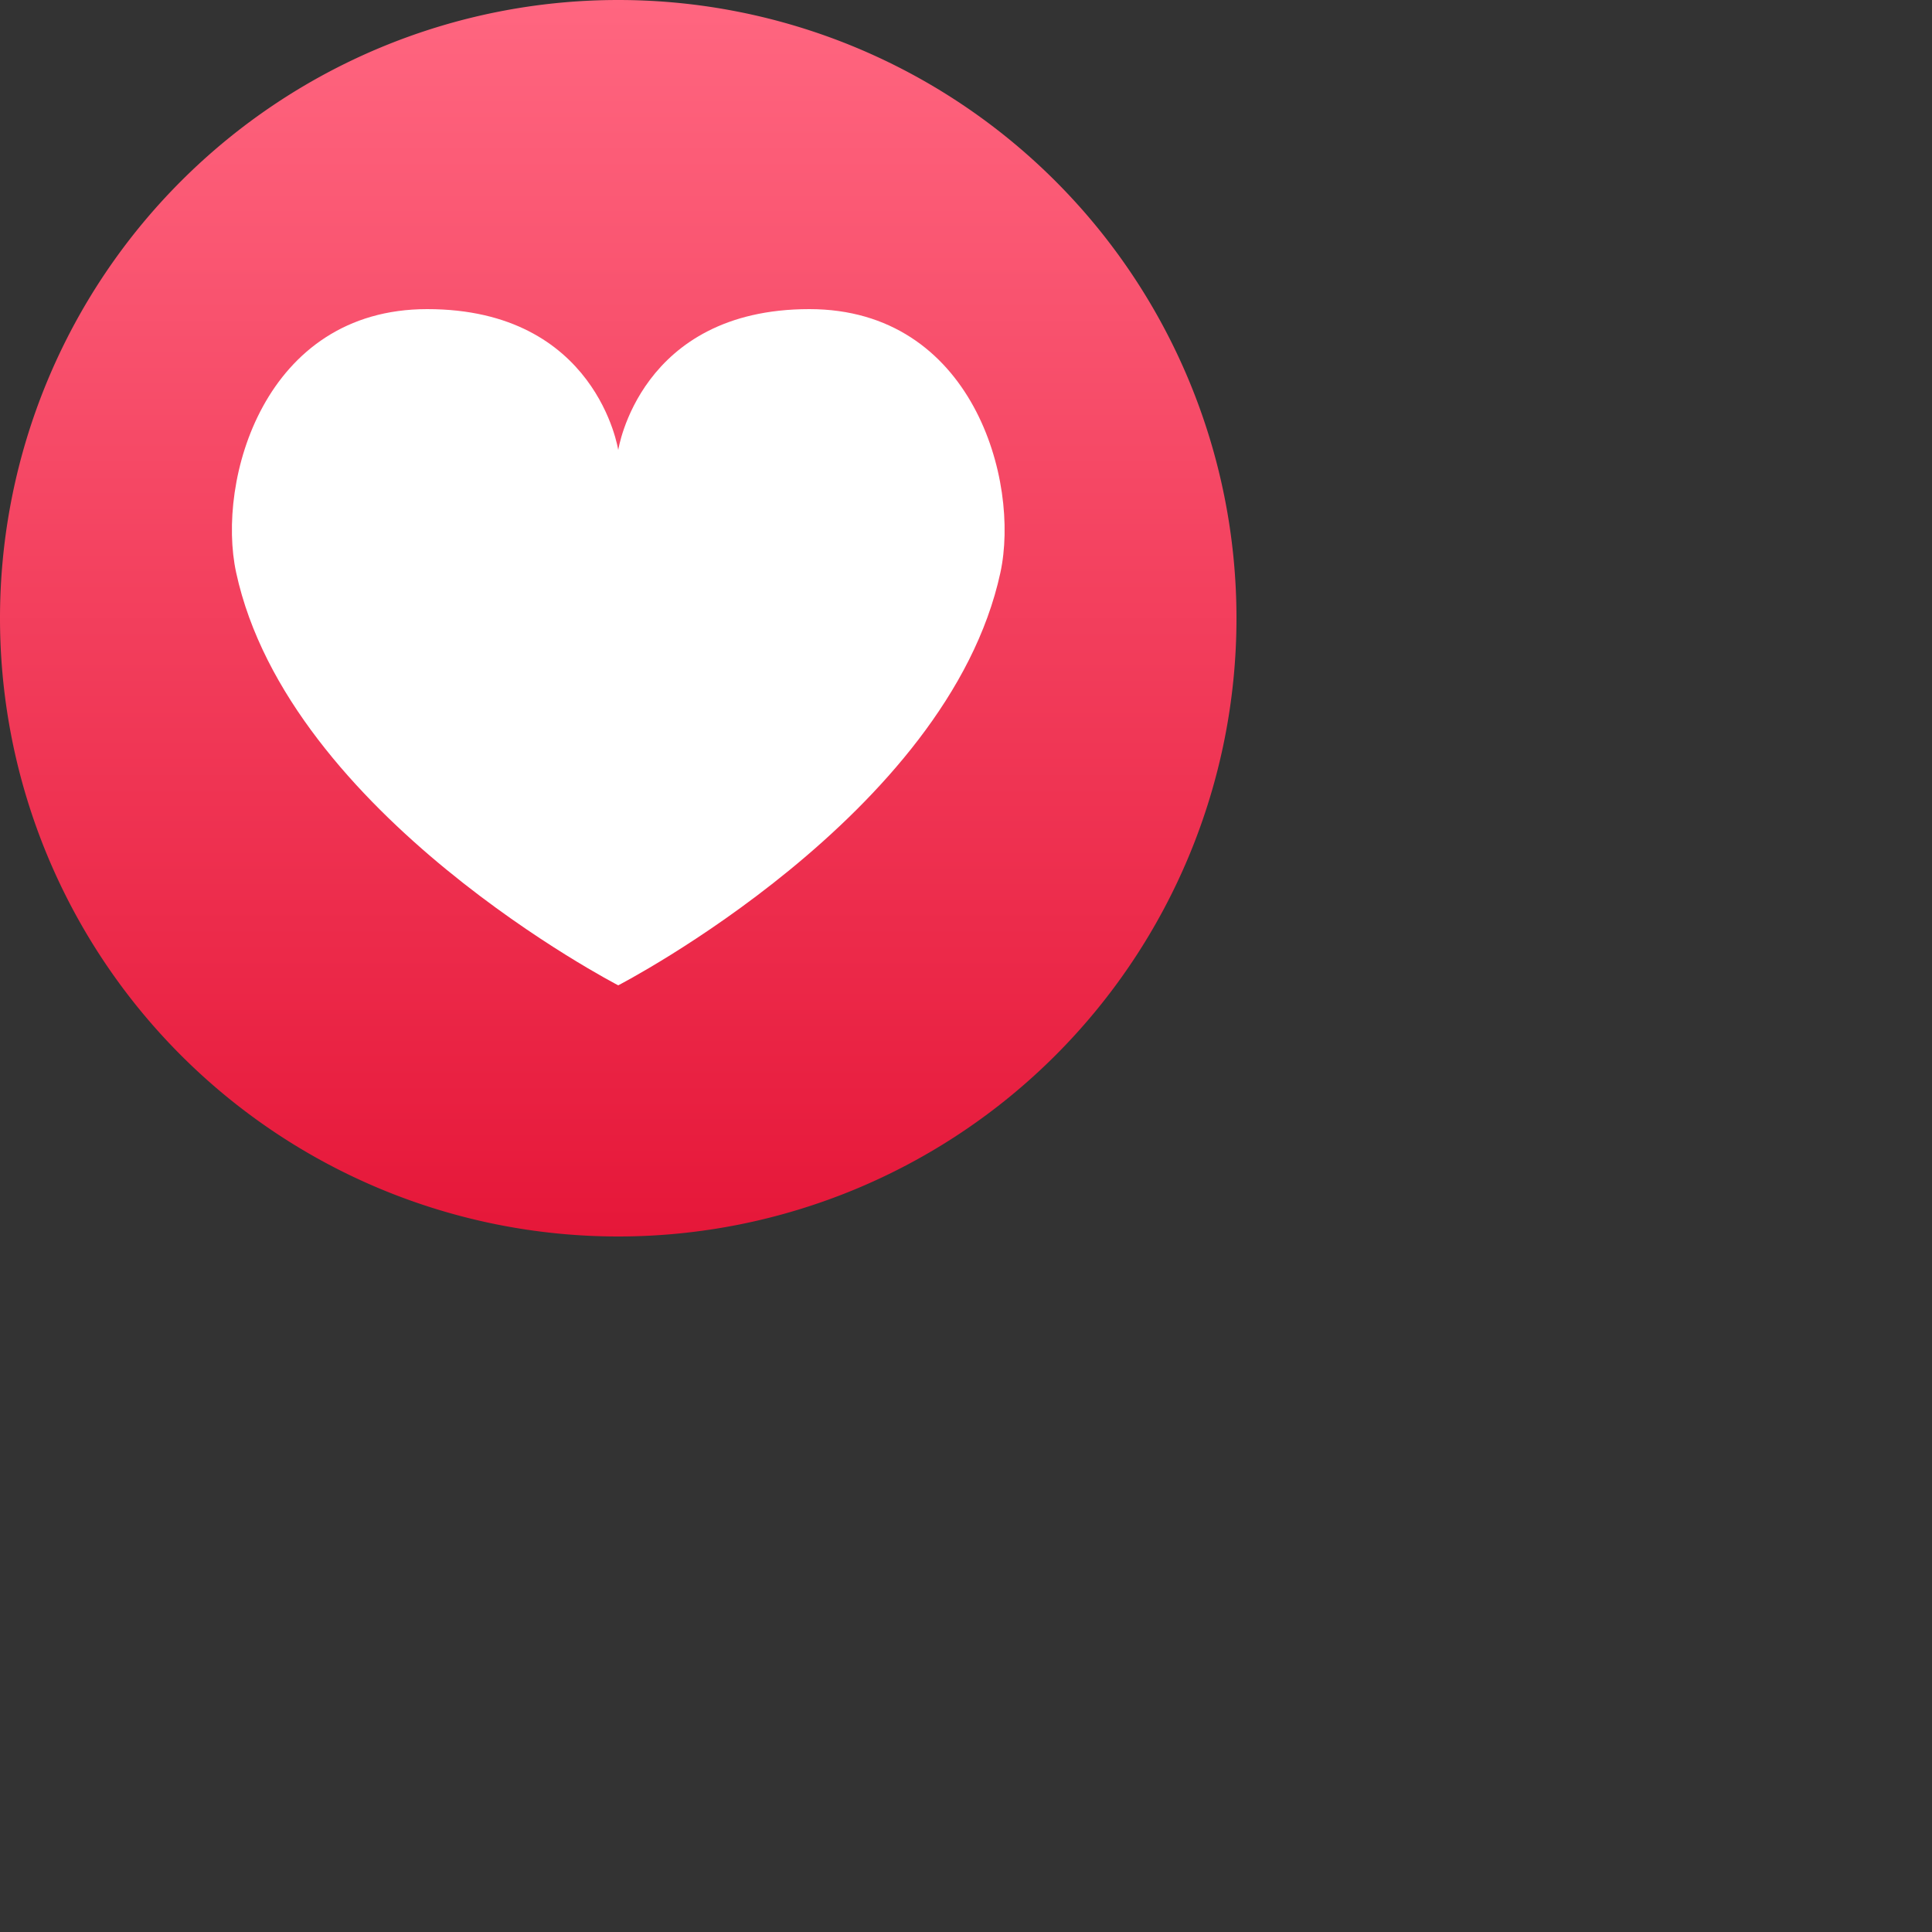 <svg xmlns="http://www.w3.org/2000/svg" width="25px" height="25px" fill="none" id="love">
  <rect width="100%" height="100%" fill="#333333" stroke="none"/>
  <path fill="url(#a)" d="M8 0a8 8 0 1 0 0 16A8 8 0 0 0 8 0Z"></path>
  <path fill="#fff" d="M10.473 4C8.275 4 8 5.824 8 5.824S7.726 4 5.528 4c-2.114 0-2.73 2.222-2.472 3.41C3.736 10.55 8 12.75 8 12.75s4.265-2.2 4.945-5.34c.257-1.188-.36-3.41-2.472-3.41Z"></path>
  <defs>
    <linearGradient id="a" x1="8" x2="8" y2="16" gradientUnits="userSpaceOnUse">
      <stop stop-color="#FF6680"></stop>
      <stop offset="1" stop-color="#E61739"></stop>
    </linearGradient>
  </defs>
</svg>
